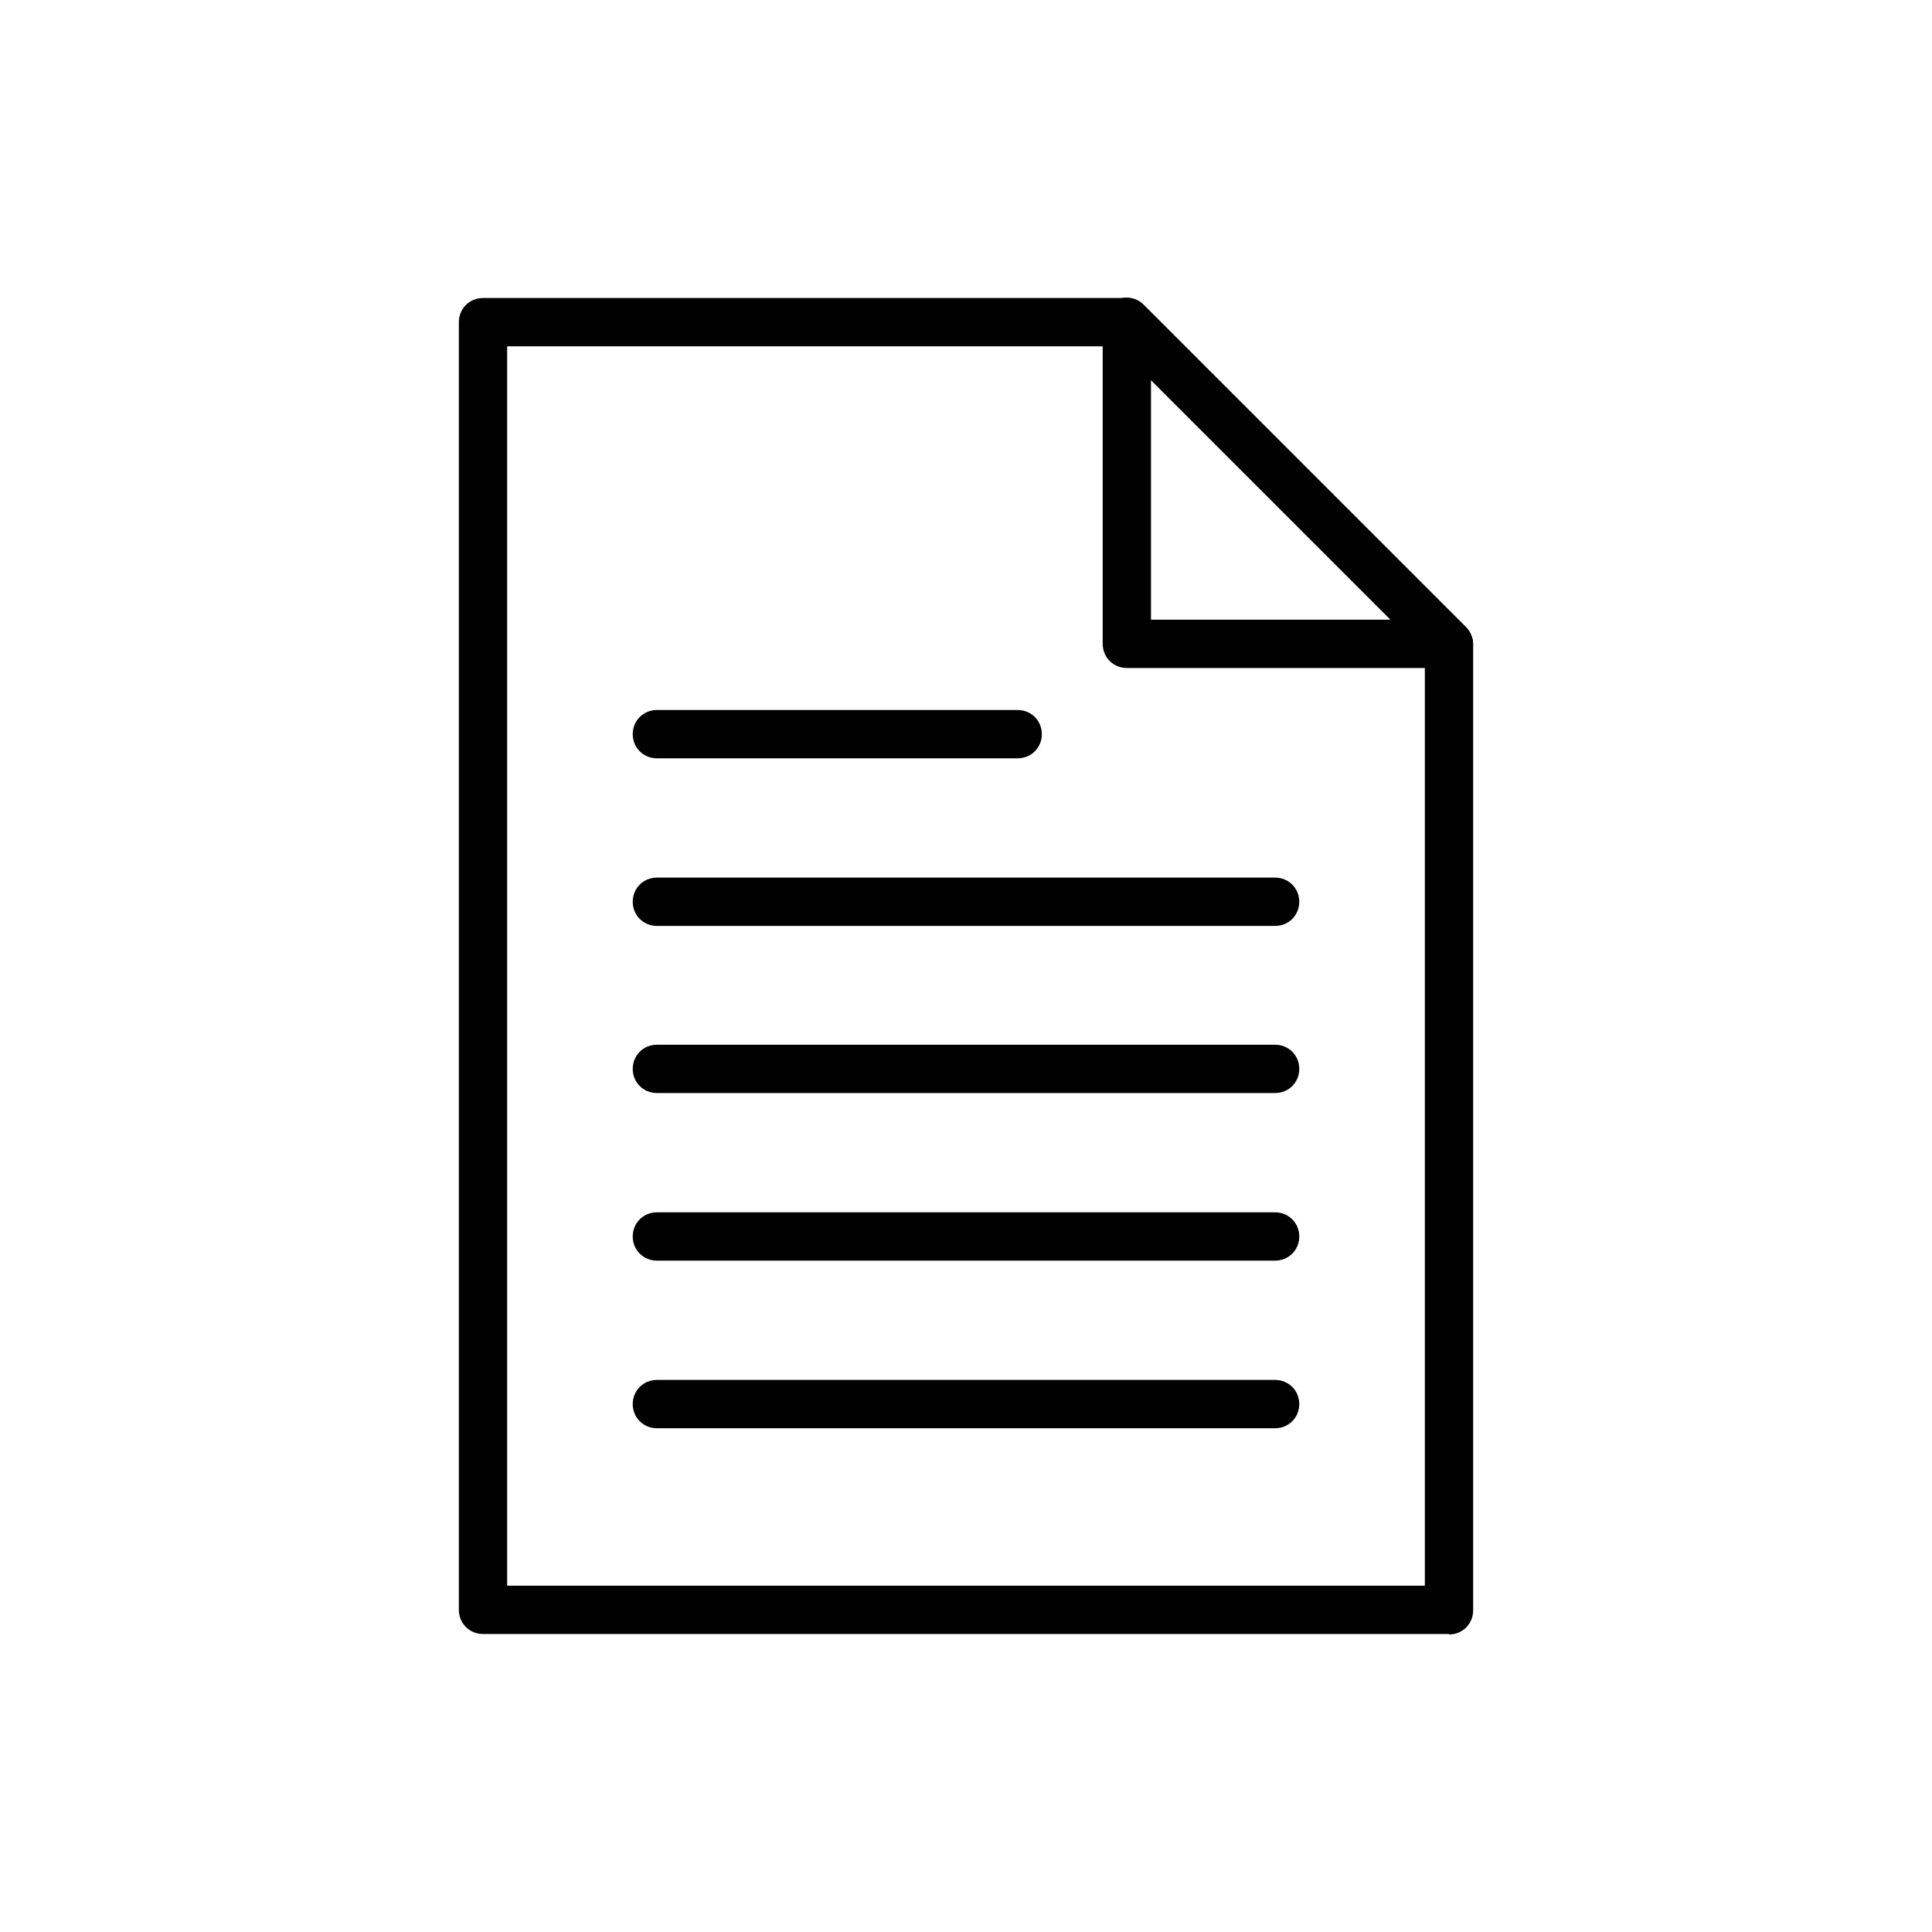 <?xml version="1.0" encoding="UTF-8"?>
<svg id="_レイヤー_2" data-name="レイヤー 2" xmlns="http://www.w3.org/2000/svg" viewBox="0 0 40 40">
  <defs>
    <style>
      .cls-1 {
        fill: none;
      }
    </style>
  </defs>
  <g id="_レイヤー_2-2" data-name=" レイヤー 2">
    <rect class="cls-1" width="40" height="40"/>
    <g>
      <path d="M30,33.83H10c-.28,0-.5-.22-.5-.5V6.67c0-.28.22-.5.5-.5h13.33c.13,0,.26.05.35.15l6.67,6.67c.09.09.15.22.15.35v20c0,.28-.22.5-.5.5ZM10.5,32.83h19V13.54l-6.37-6.37h-12.63v25.67Z"/>
      <path d="M30,13.83h-6.67c-.28,0-.5-.22-.5-.5v-6.67c0-.2.12-.38.31-.46.19-.08.4-.03.54.11l6.67,6.67c.14.14.19.36.11.54-.08.19-.26.31-.46.31ZM23.83,12.83h4.96l-4.96-4.96v4.96Z"/>
      <path d="M21.07,15.7h-7.47c-.28,0-.5-.22-.5-.5s.22-.5.5-.5h7.47c.28,0,.5.22.5.5s-.22.5-.5.5Z"/>
      <path d="M26.4,19.17h-12.8c-.28,0-.5-.22-.5-.5s.22-.5.5-.5h12.8c.28,0,.5.22.5.5s-.22.5-.5.5Z"/>
      <path d="M26.4,22.63h-12.8c-.28,0-.5-.22-.5-.5s.22-.5.5-.5h12.8c.28,0,.5.22.5.5s-.22.5-.5.5Z"/>
      <path d="M26.4,26.1h-12.8c-.28,0-.5-.22-.5-.5s.22-.5.5-.5h12.8c.28,0,.5.22.5.5s-.22.5-.5.5Z"/>
      <path d="M26.4,29.57h-12.8c-.28,0-.5-.22-.5-.5s.22-.5.5-.5h12.8c.28,0,.5.22.5.5s-.22.5-.5.5Z"/>
    </g>
  </g>
</svg>